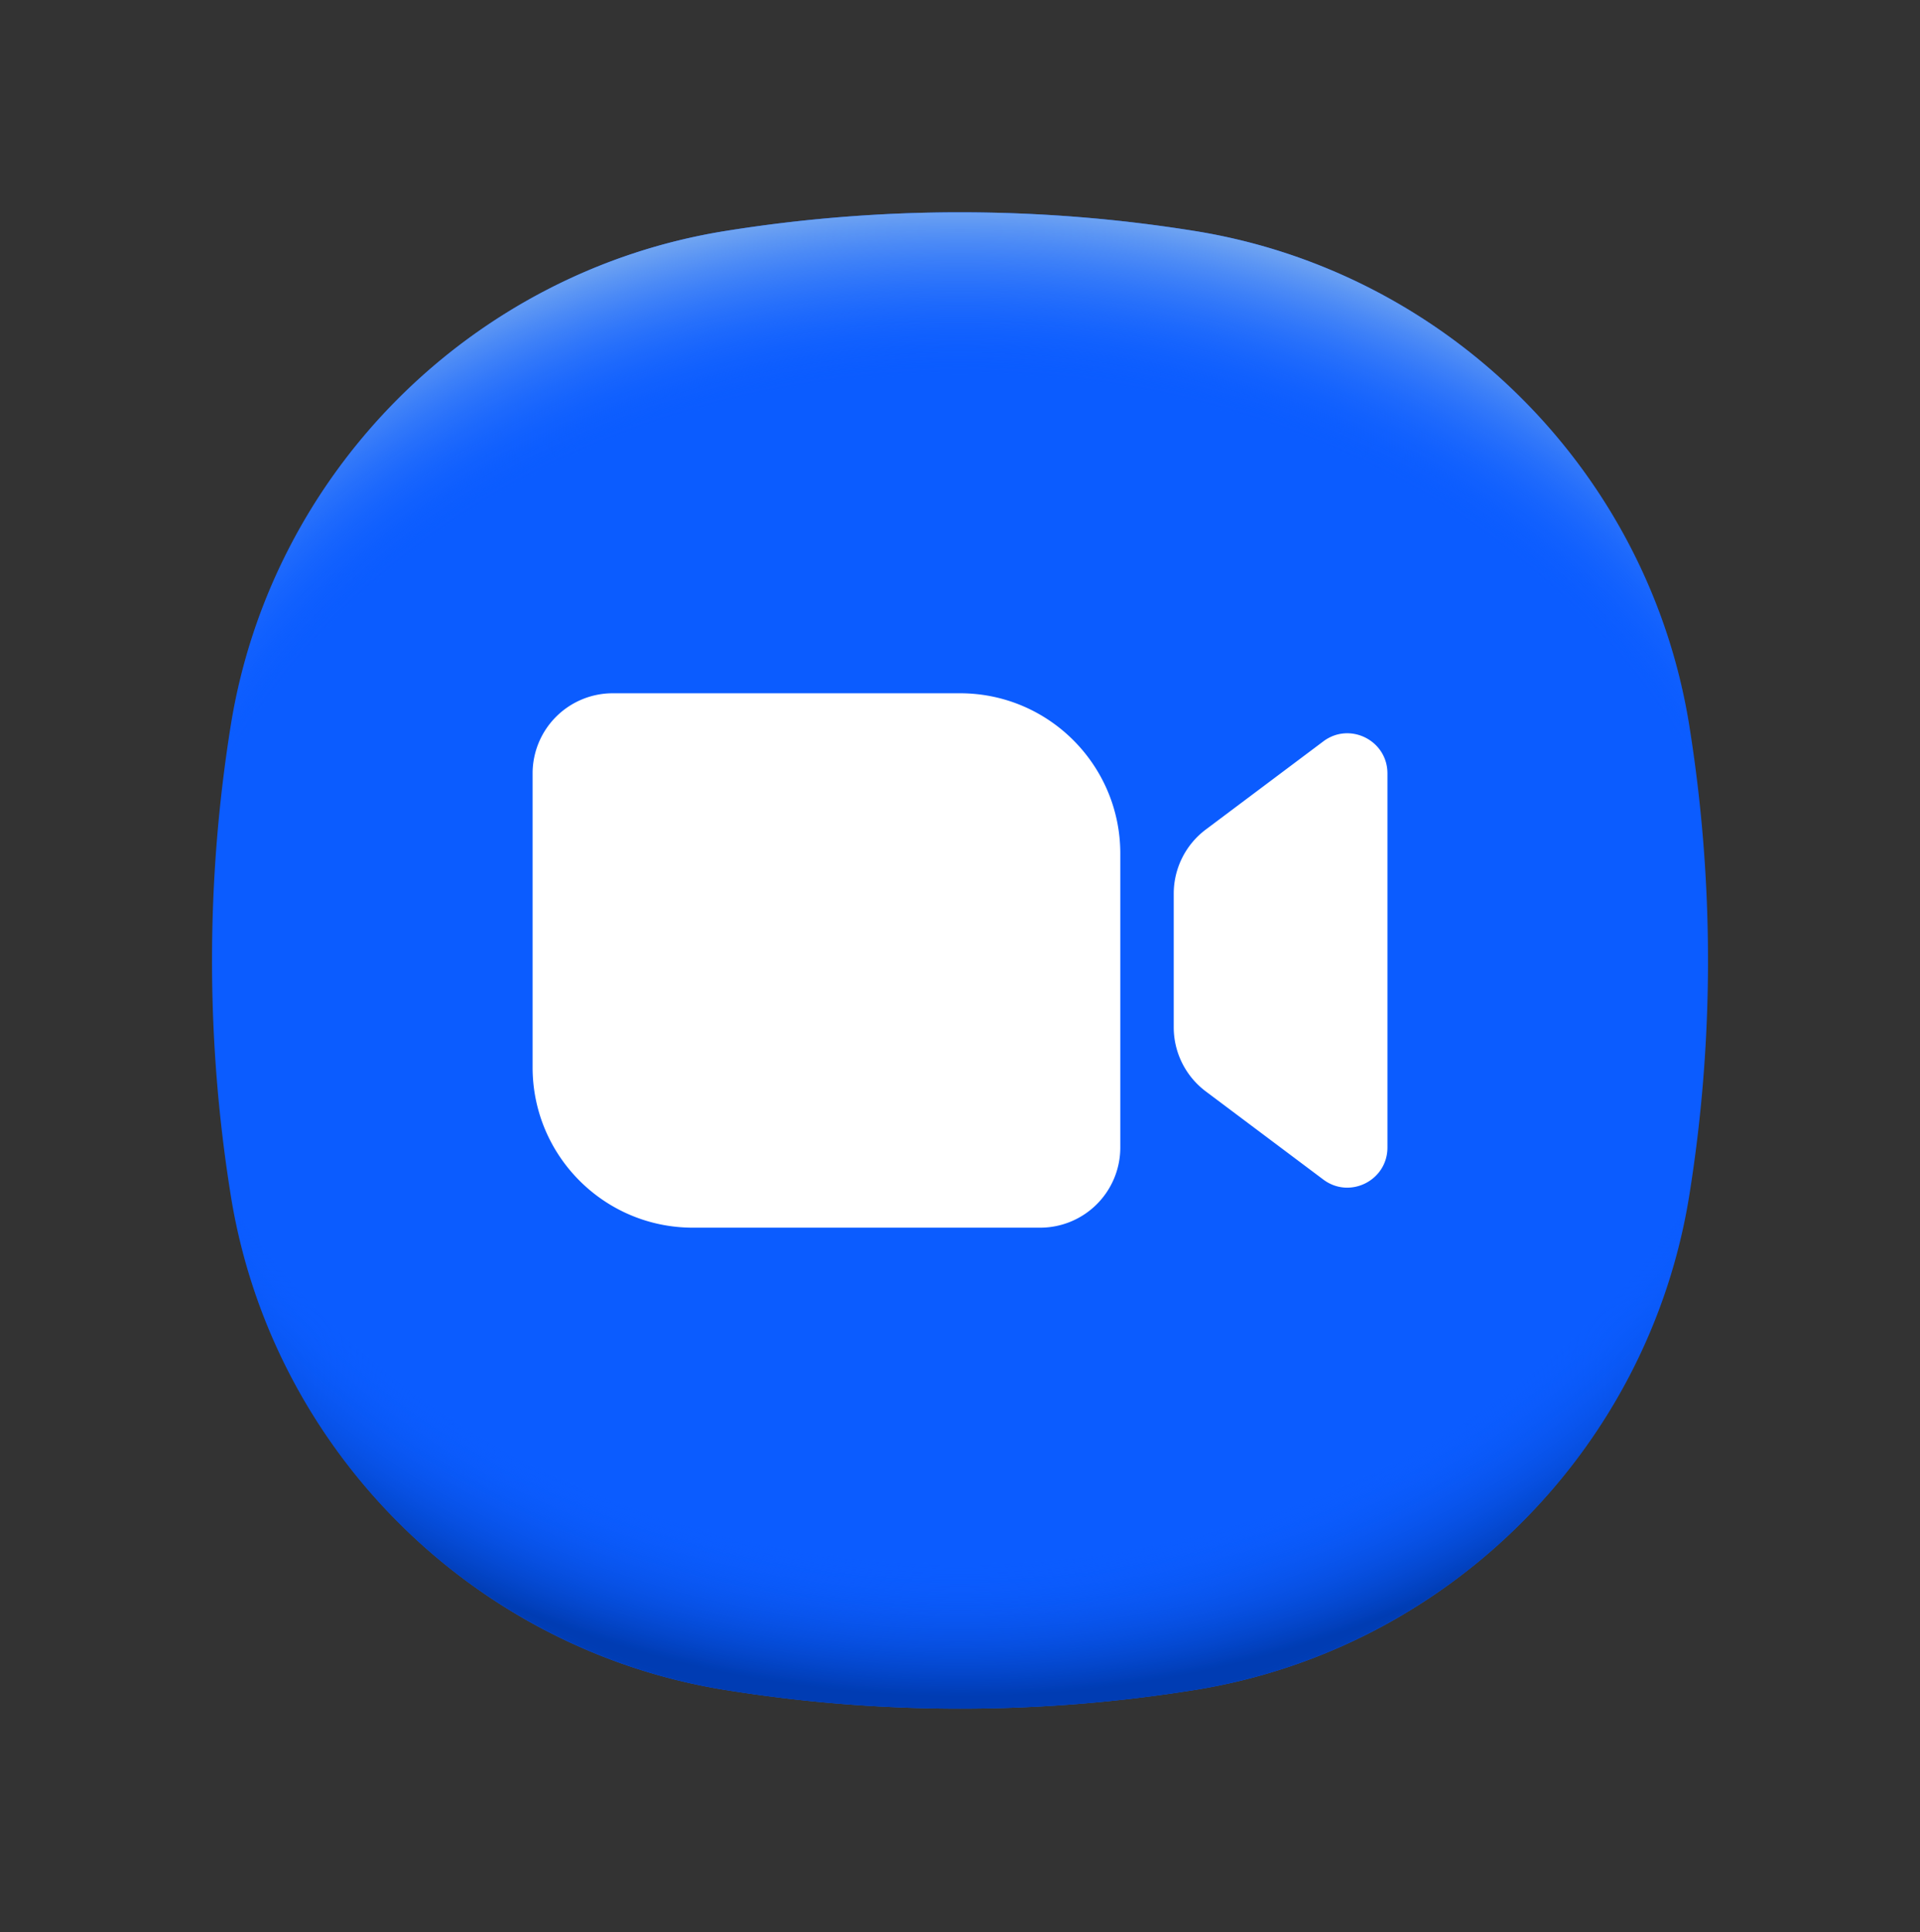 <svg xmlns="http://www.w3.org/2000/svg" width="163" height="164" fill="none"><rect width="100%" height="100%" fill="#333333" stroke="none"/><g clip-path="url(#a)"><path fill="#0B5CFF" d="M145.002 81.52c0 6.79-.546 13.449-1.589 19.941-3.452 21.493-20.477 38.518-41.97 41.97a125.638 125.638 0 0 1-19.941 1.589c-6.79 0-13.449-.546-19.941-1.589-21.493-3.452-38.518-20.477-41.97-41.97A125.66 125.66 0 0 1 18 81.52c0-6.79.547-13.45 1.59-19.942 3.452-21.493 20.477-38.518 41.97-41.97A125.66 125.66 0 0 1 81.5 18.02c6.79 0 13.45.545 19.942 1.588 21.493 3.452 38.518 20.477 41.97 41.97a125.634 125.634 0 0 1 1.589 19.942z"/><path fill="url(#b)" d="M145.002 81.52c0 6.79-.546 13.449-1.589 19.941-3.452 21.493-20.477 38.518-41.97 41.97a125.638 125.638 0 0 1-19.941 1.589c-6.79 0-13.449-.546-19.941-1.589-21.493-3.452-38.518-20.477-41.97-41.97A125.66 125.66 0 0 1 18 81.52c0-6.79.547-13.45 1.59-19.942 3.452-21.493 20.477-38.518 41.97-41.97A125.66 125.66 0 0 1 81.5 18.02c6.79 0 13.45.545 19.942 1.588 21.493 3.452 38.518 20.477 41.97 41.97a125.634 125.634 0 0 1 1.589 19.942z"/><path fill="url(#c)" d="M145.002 81.52c0 6.79-.546 13.448-1.589 19.941-3.452 21.493-20.477 38.518-41.97 41.97a125.639 125.639 0 0 1-19.941 1.589c-6.79 0-13.449-.546-19.941-1.589-21.493-3.452-38.518-20.477-41.97-41.97A125.65 125.65 0 0 1 18 81.52c0-6.79.546-13.45 1.59-19.942 3.451-21.493 20.477-38.518 41.97-41.97A125.66 125.66 0 0 1 81.5 18.02c6.791 0 13.45.545 19.942 1.588 21.493 3.452 38.518 20.477 41.97 41.97a125.635 125.635 0 0 1 1.589 19.942z"/><path fill="#fff" d="M95.109 97.395a6.804 6.804 0 0 1-6.804 6.804H58.823c-7.515 0-13.607-6.093-13.607-13.608V65.645a6.804 6.804 0 0 1 6.804-6.804h29.482c7.515 0 13.607 6.092 13.607 13.607v24.947zm17.236-34.472-9.979 7.484a6.804 6.804 0 0 0-2.721 5.443v11.34a6.804 6.804 0 0 0 2.721 5.442l9.979 7.484c2.242 1.682 5.443.082 5.443-2.722v-31.75c0-2.803-3.201-4.403-5.443-2.721z"/></g><defs><radialGradient id="b" cx="0" cy="0" r="1" gradientTransform="matrix(85.615 0 0 71.555 81.502 74.139)" gradientUnits="userSpaceOnUse"><stop offset=".82" stop-color="#0B5CFF" stop-opacity="0"/><stop offset=".98" stop-color="#003CB3"/></radialGradient><radialGradient id="c" cx="0" cy="0" r="1" gradientTransform="matrix(85.584 0 0 71.529 81.502 88.871)" gradientUnits="userSpaceOnUse"><stop offset=".8" stop-color="#0B5CFF" stop-opacity="0"/><stop offset="1" stop-color="#71A5F1"/></radialGradient><clipPath id="a"><path fill="#fff" d="M18.002 18.02h127v127h-127z"/></clipPath></defs></svg>